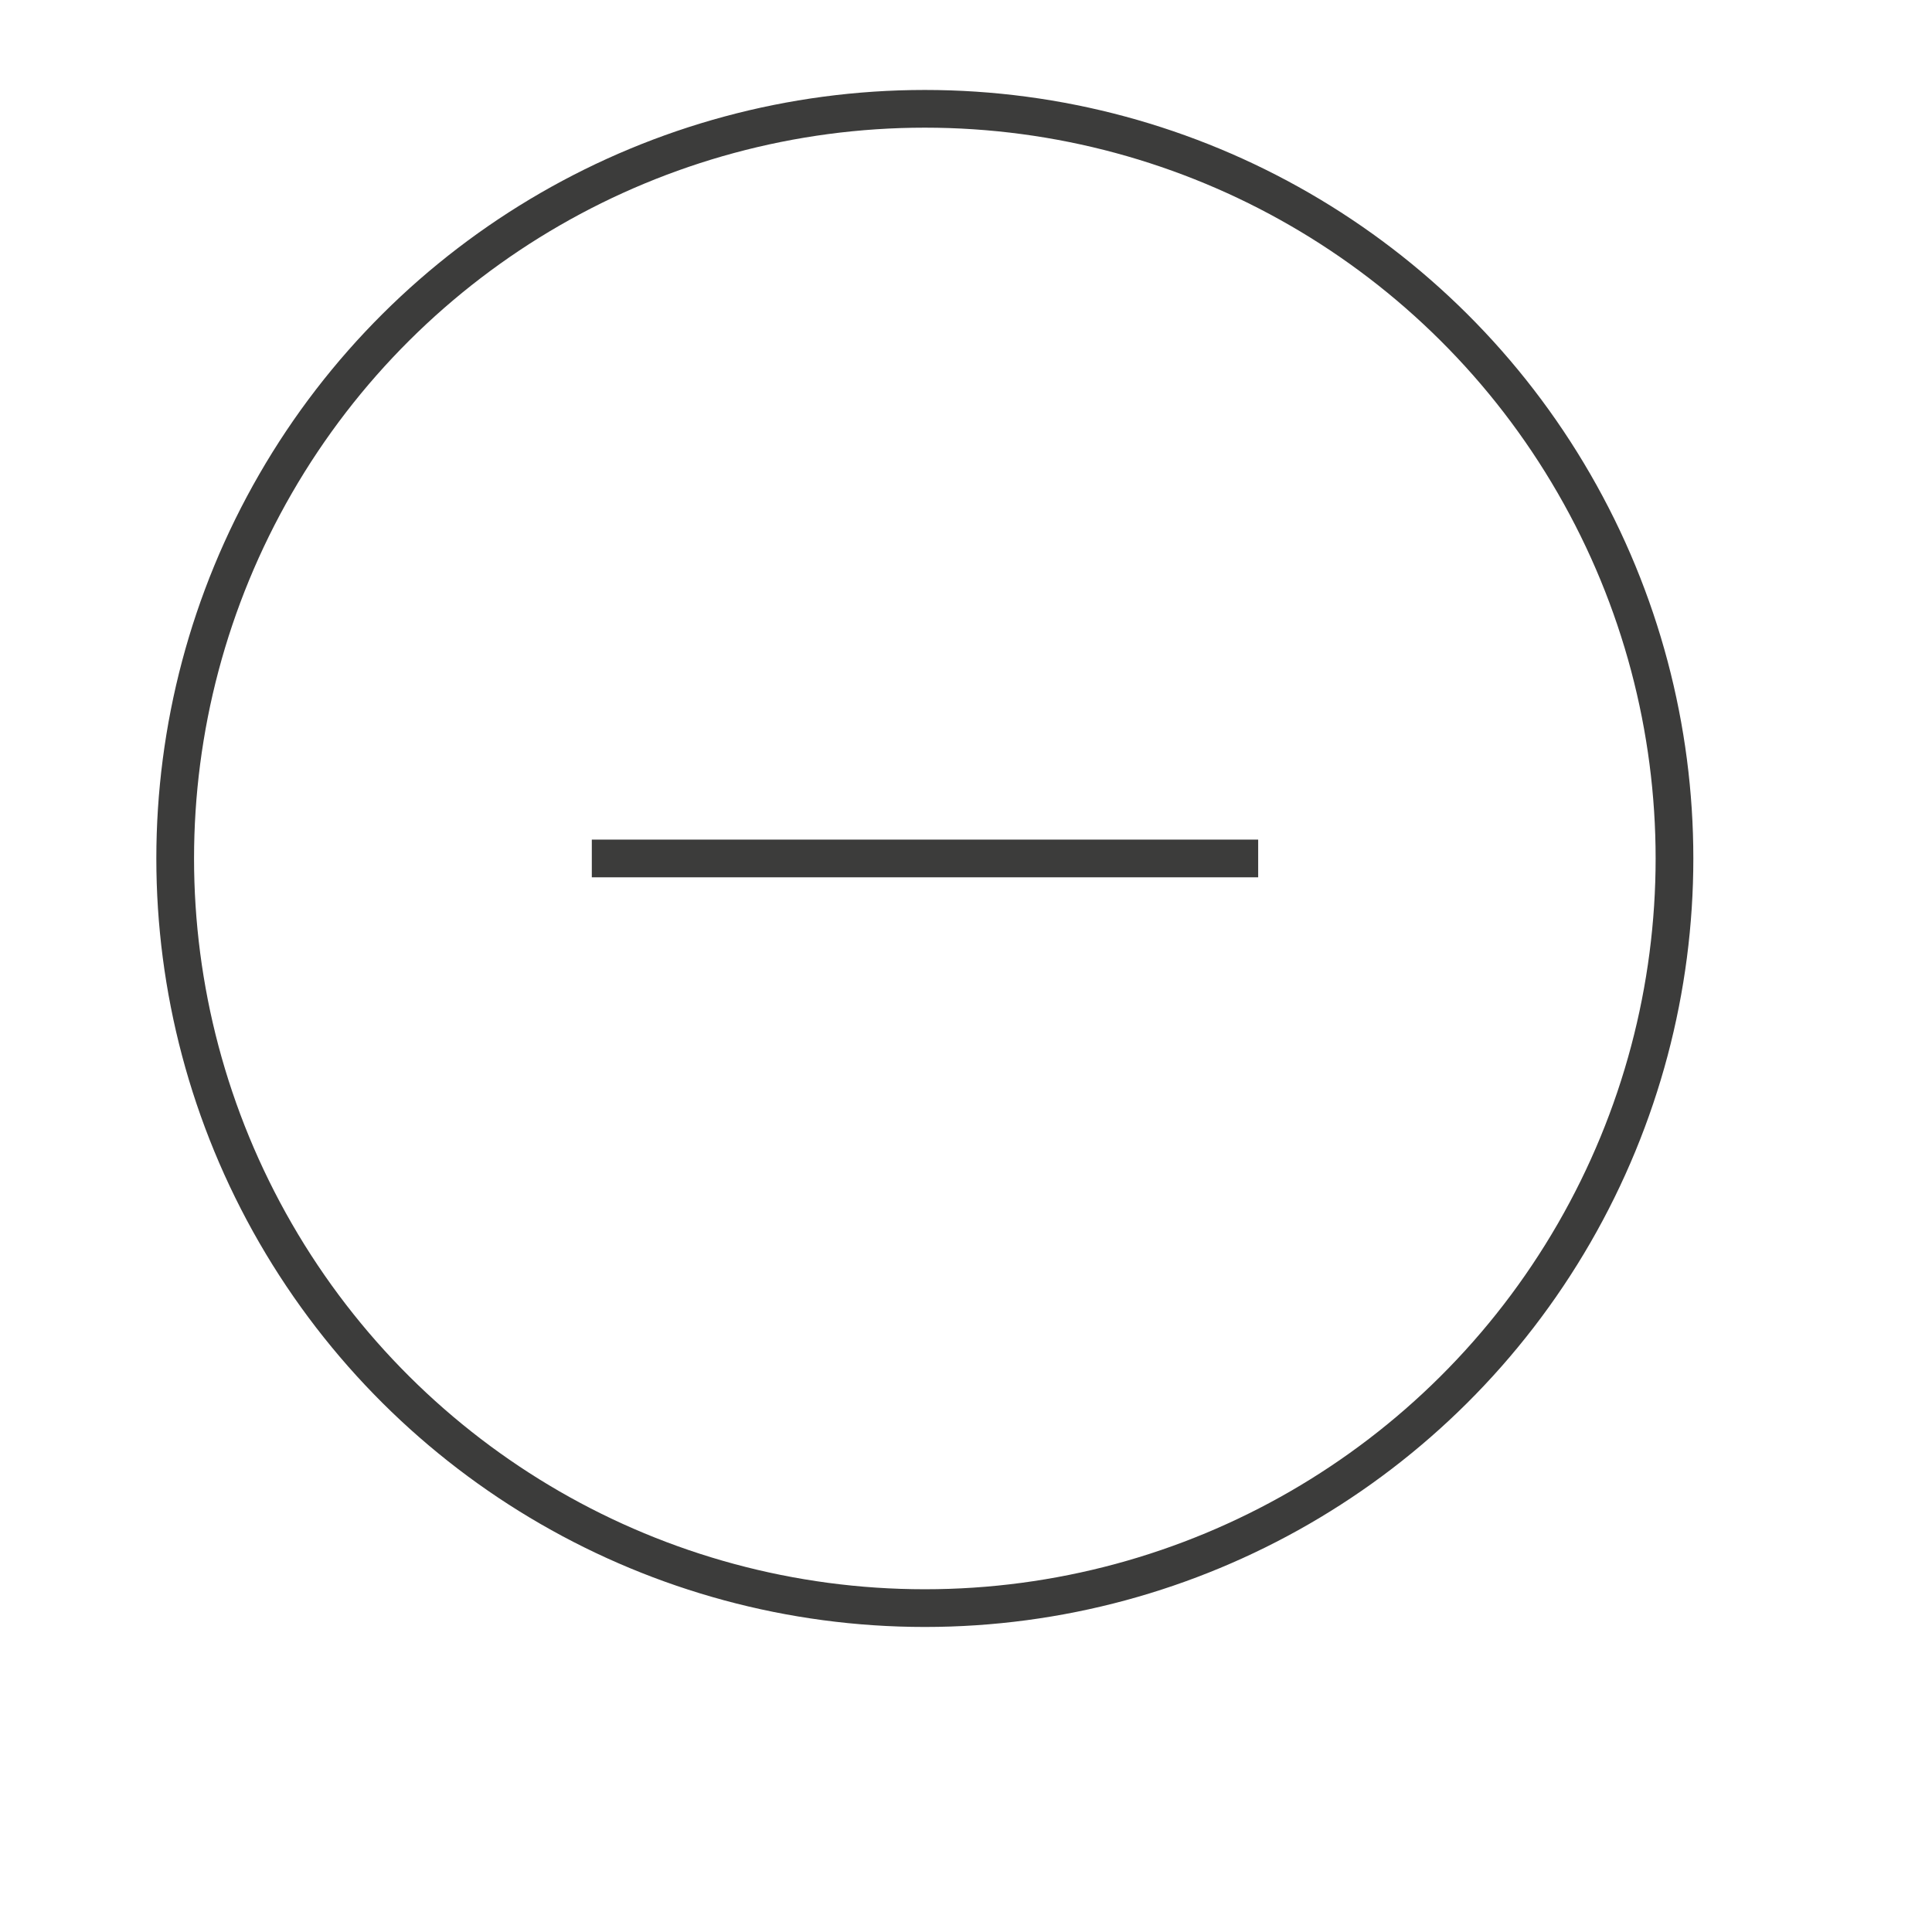 <?xml version="1.0" encoding="UTF-8" standalone="no"?>
<svg xmlns="http://www.w3.org/2000/svg" xmlns:xlink="http://www.w3.org/1999/xlink" xmlns:serif="http://www.serif.com/" width="100%" height="100%" viewBox="0 0 31 31" version="1.1" xml:space="preserve" style="fill-rule:evenodd;clip-rule:evenodd;stroke-miterlimit:10;">
    <g transform="matrix(1,0,0,1,-1017.06,-5643.63)">
        <g transform="matrix(0.729,0,0,0.729,0,0)">
            <g transform="matrix(1,0,0,1,1408.17,7760.5)">
                <path d="M0,0L14.667,0" style="fill:none;fill-rule:nonzero;stroke:rgb(60,60,59);stroke-width:0.83px;"></path>
            </g>
        </g>
        <g transform="matrix(0.729,0,0,0.729,0,0)">
            <g transform="matrix(0,-1,-1,0,1415.5,7744)">
                <circle cx="-16.5" cy="0" r="16.5" style="fill:none;stroke:rgb(60,60,59);stroke-width:0.83px;"></circle>
            </g>
        </g>
    </g>
</svg>
